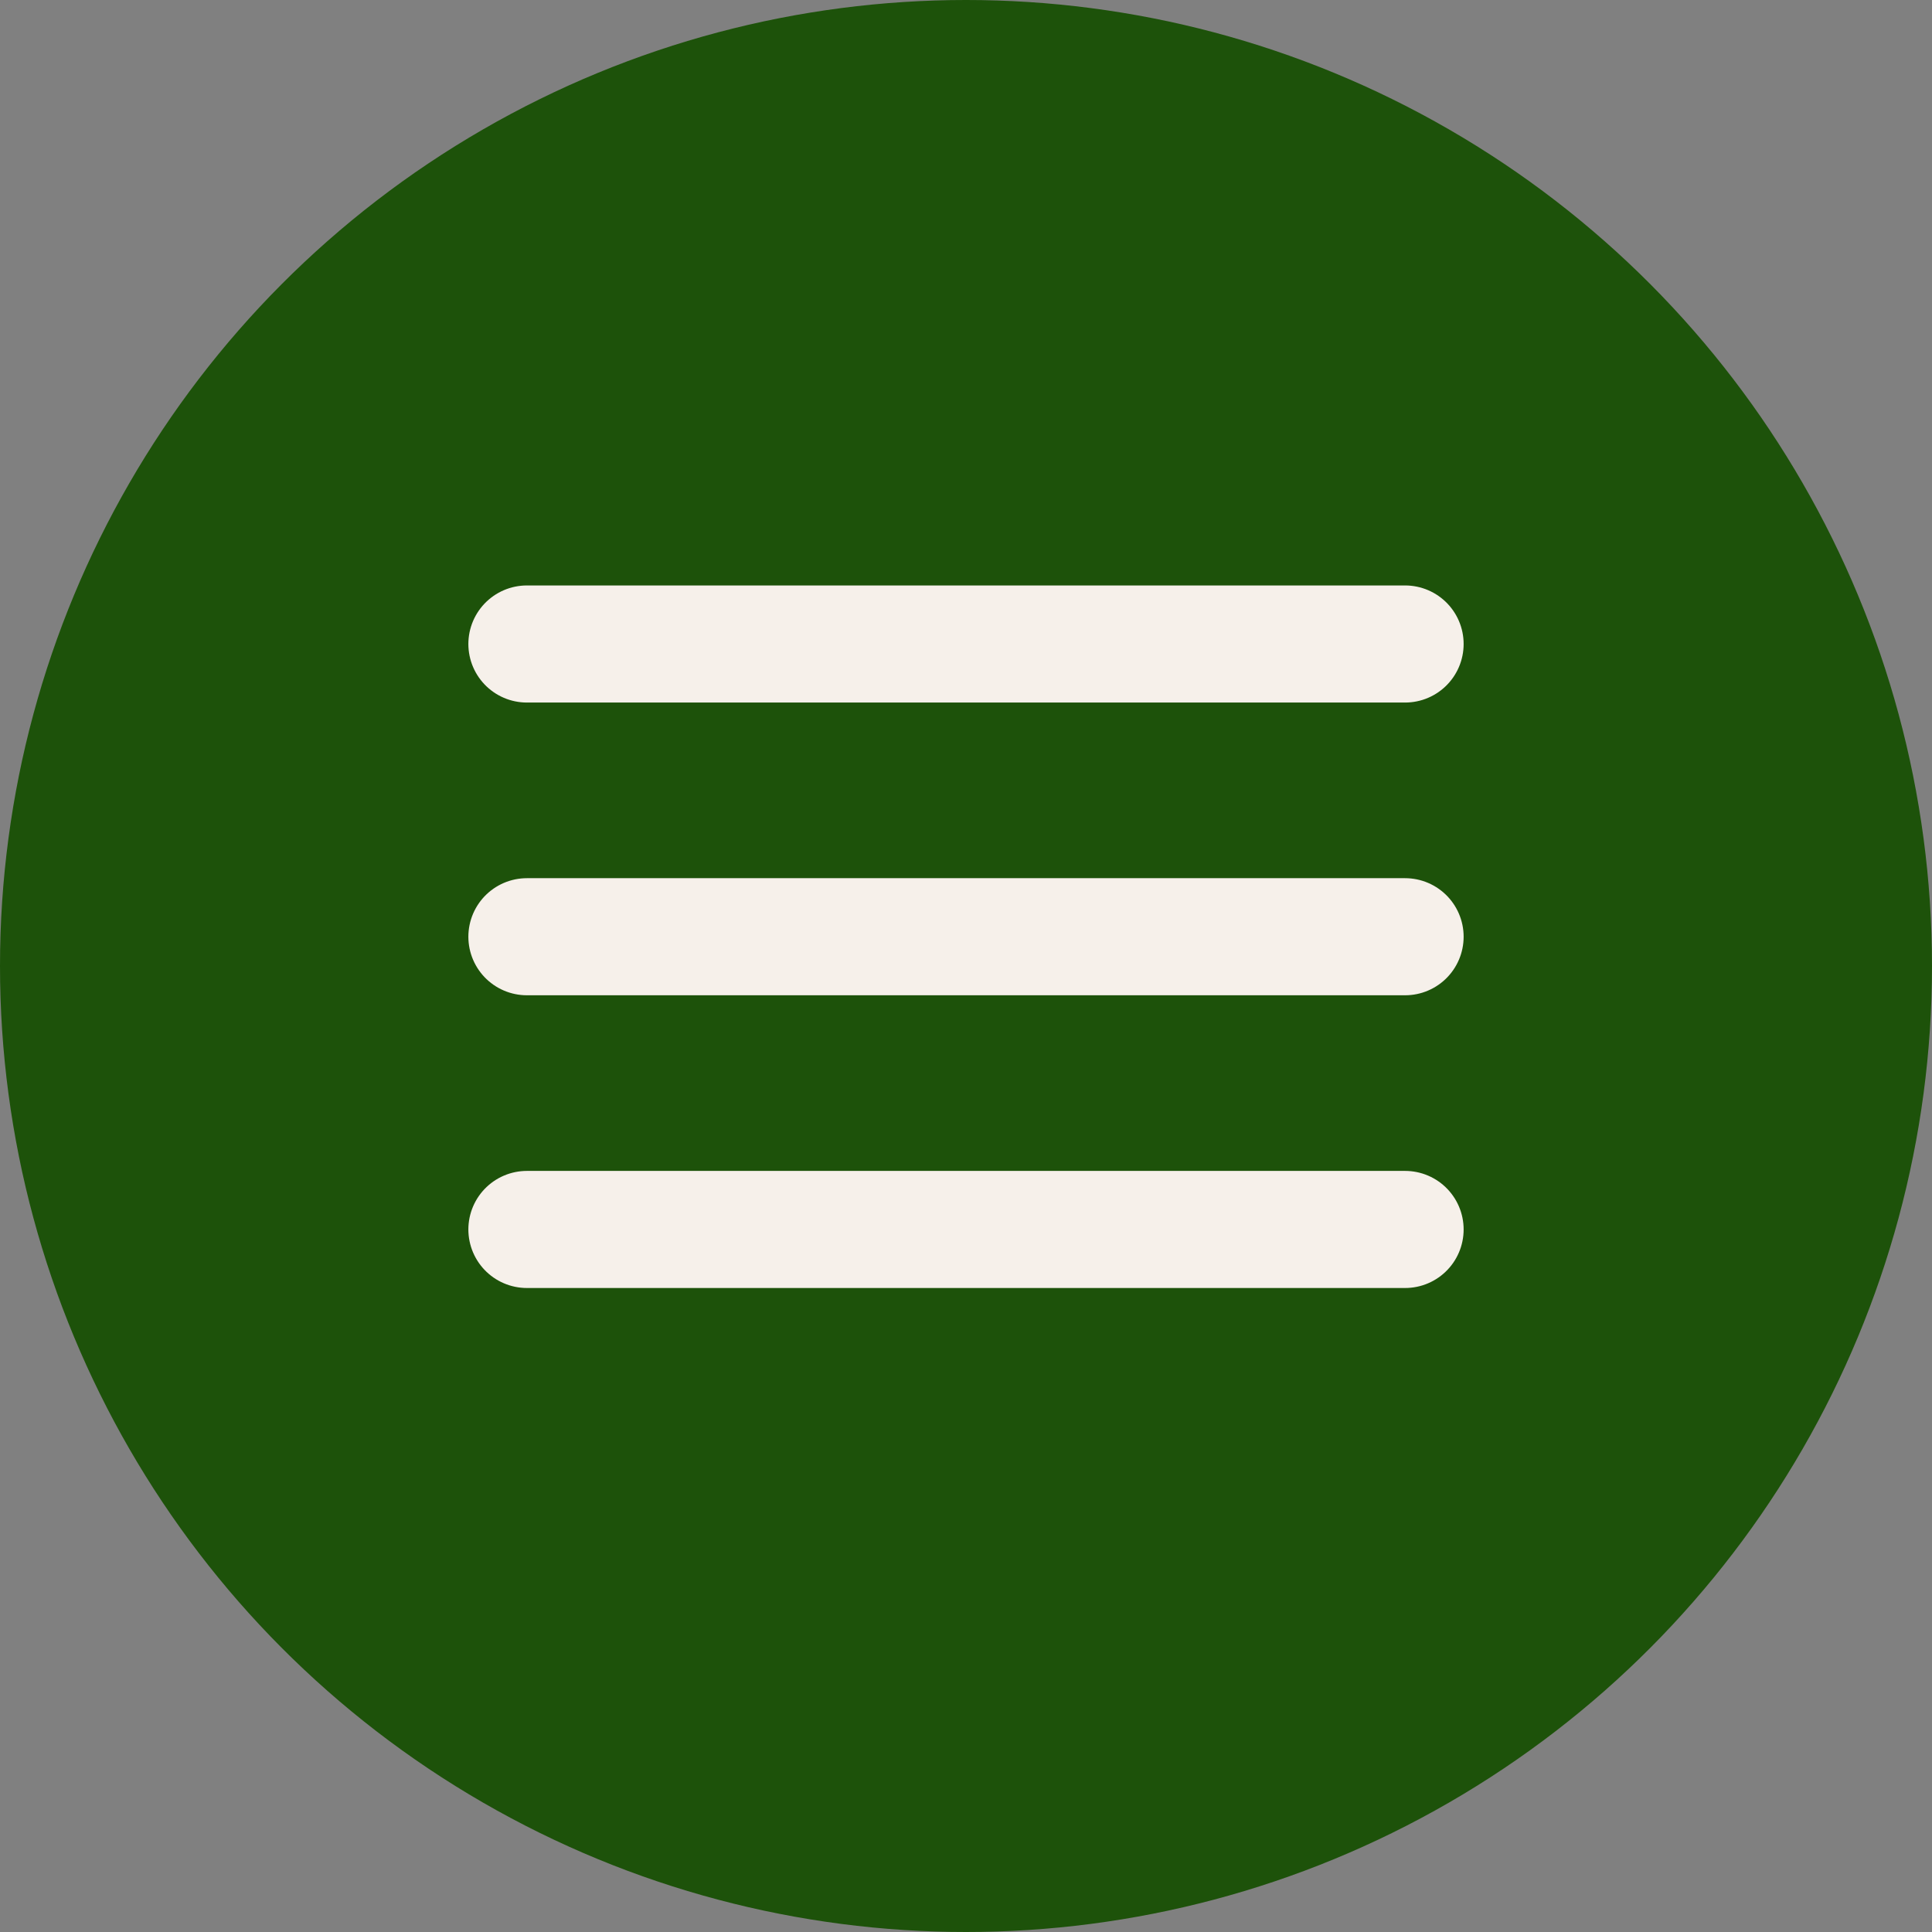<?xml version="1.0" encoding="UTF-8"?> <svg xmlns="http://www.w3.org/2000/svg" xmlns:xlink="http://www.w3.org/1999/xlink" version="1.1" id="Слой_1" x="0px" y="0px" viewBox="0 0 33 33" style="enable-background:new 0 0 33 33;" xml:space="preserve"><rect x="0" y="0" width="33" height="33" fill="#808080" stroke="none"/> <style type="text/css"> .st0{fill:#1D520A;} .st1{fill:none;stroke:#F6F0EA;stroke-width:2;stroke-linecap:round;} </style> <circle class="st0" cx="16.5" cy="16.5" r="16.5"></circle> <path class="st1" d="M9,11h15"></path> <path class="st1" d="M9,16h15"></path> <path class="st1" d="M9,21h15"></path> </svg> 
